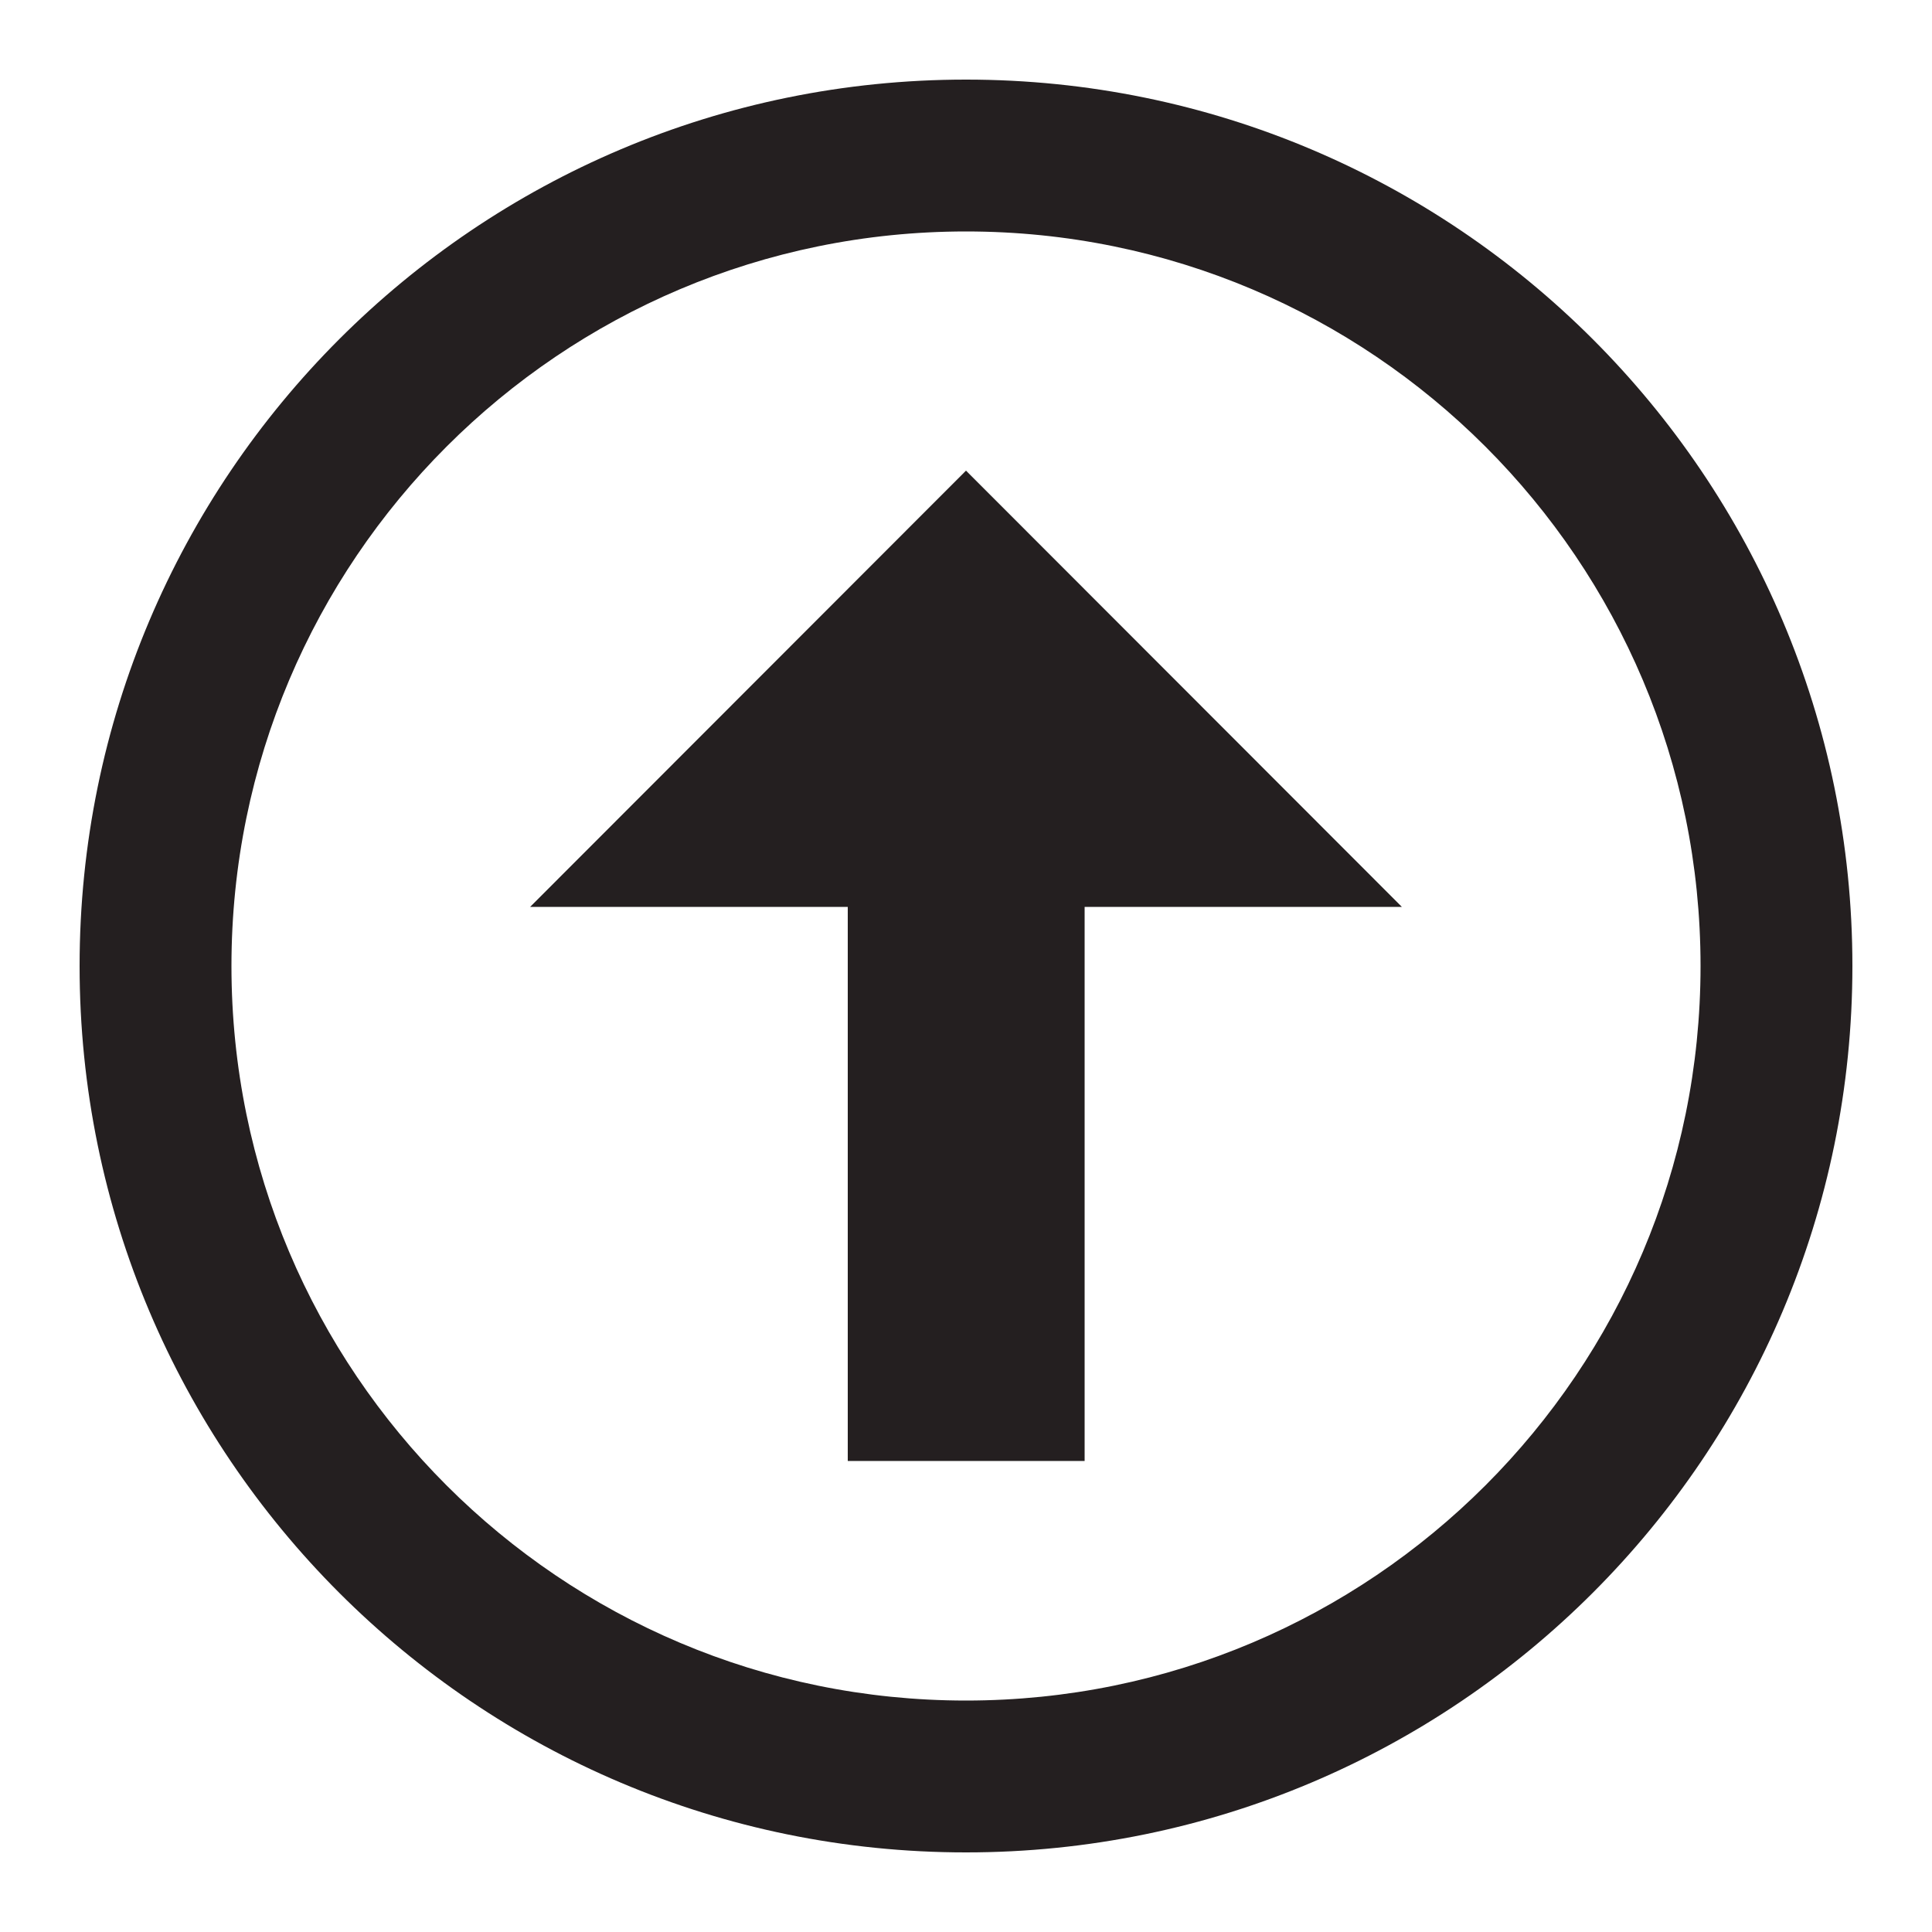 <svg xmlns="http://www.w3.org/2000/svg" xmlns:xlink="http://www.w3.org/1999/xlink" id="Layer_1" x="0px" y="0px" viewBox="0 0 500 500" style="enable-background:new 0 0 500 500;" xml:space="preserve"><path style="fill:#241F20;" d="M250,20.6C123.3,20.6,20.6,123.3,20.6,250S123.3,479.4,250,479.4S479.4,376.7,479.4,250 S376.7,20.6,250,20.6z M250,440.1C145,440.1,59.9,355,59.9,250S145,59.9,250,59.9S440.1,145,440.1,250S355,440.1,250,440.1z"></path><g>	<polygon style="fill:#241F20;" points="137.2,234.7 250,121.8 362.8,234.7  "></polygon>	<rect x="219.4" y="172" style="fill:#241F20;" width="61.3" height="206.1"></rect></g></svg>